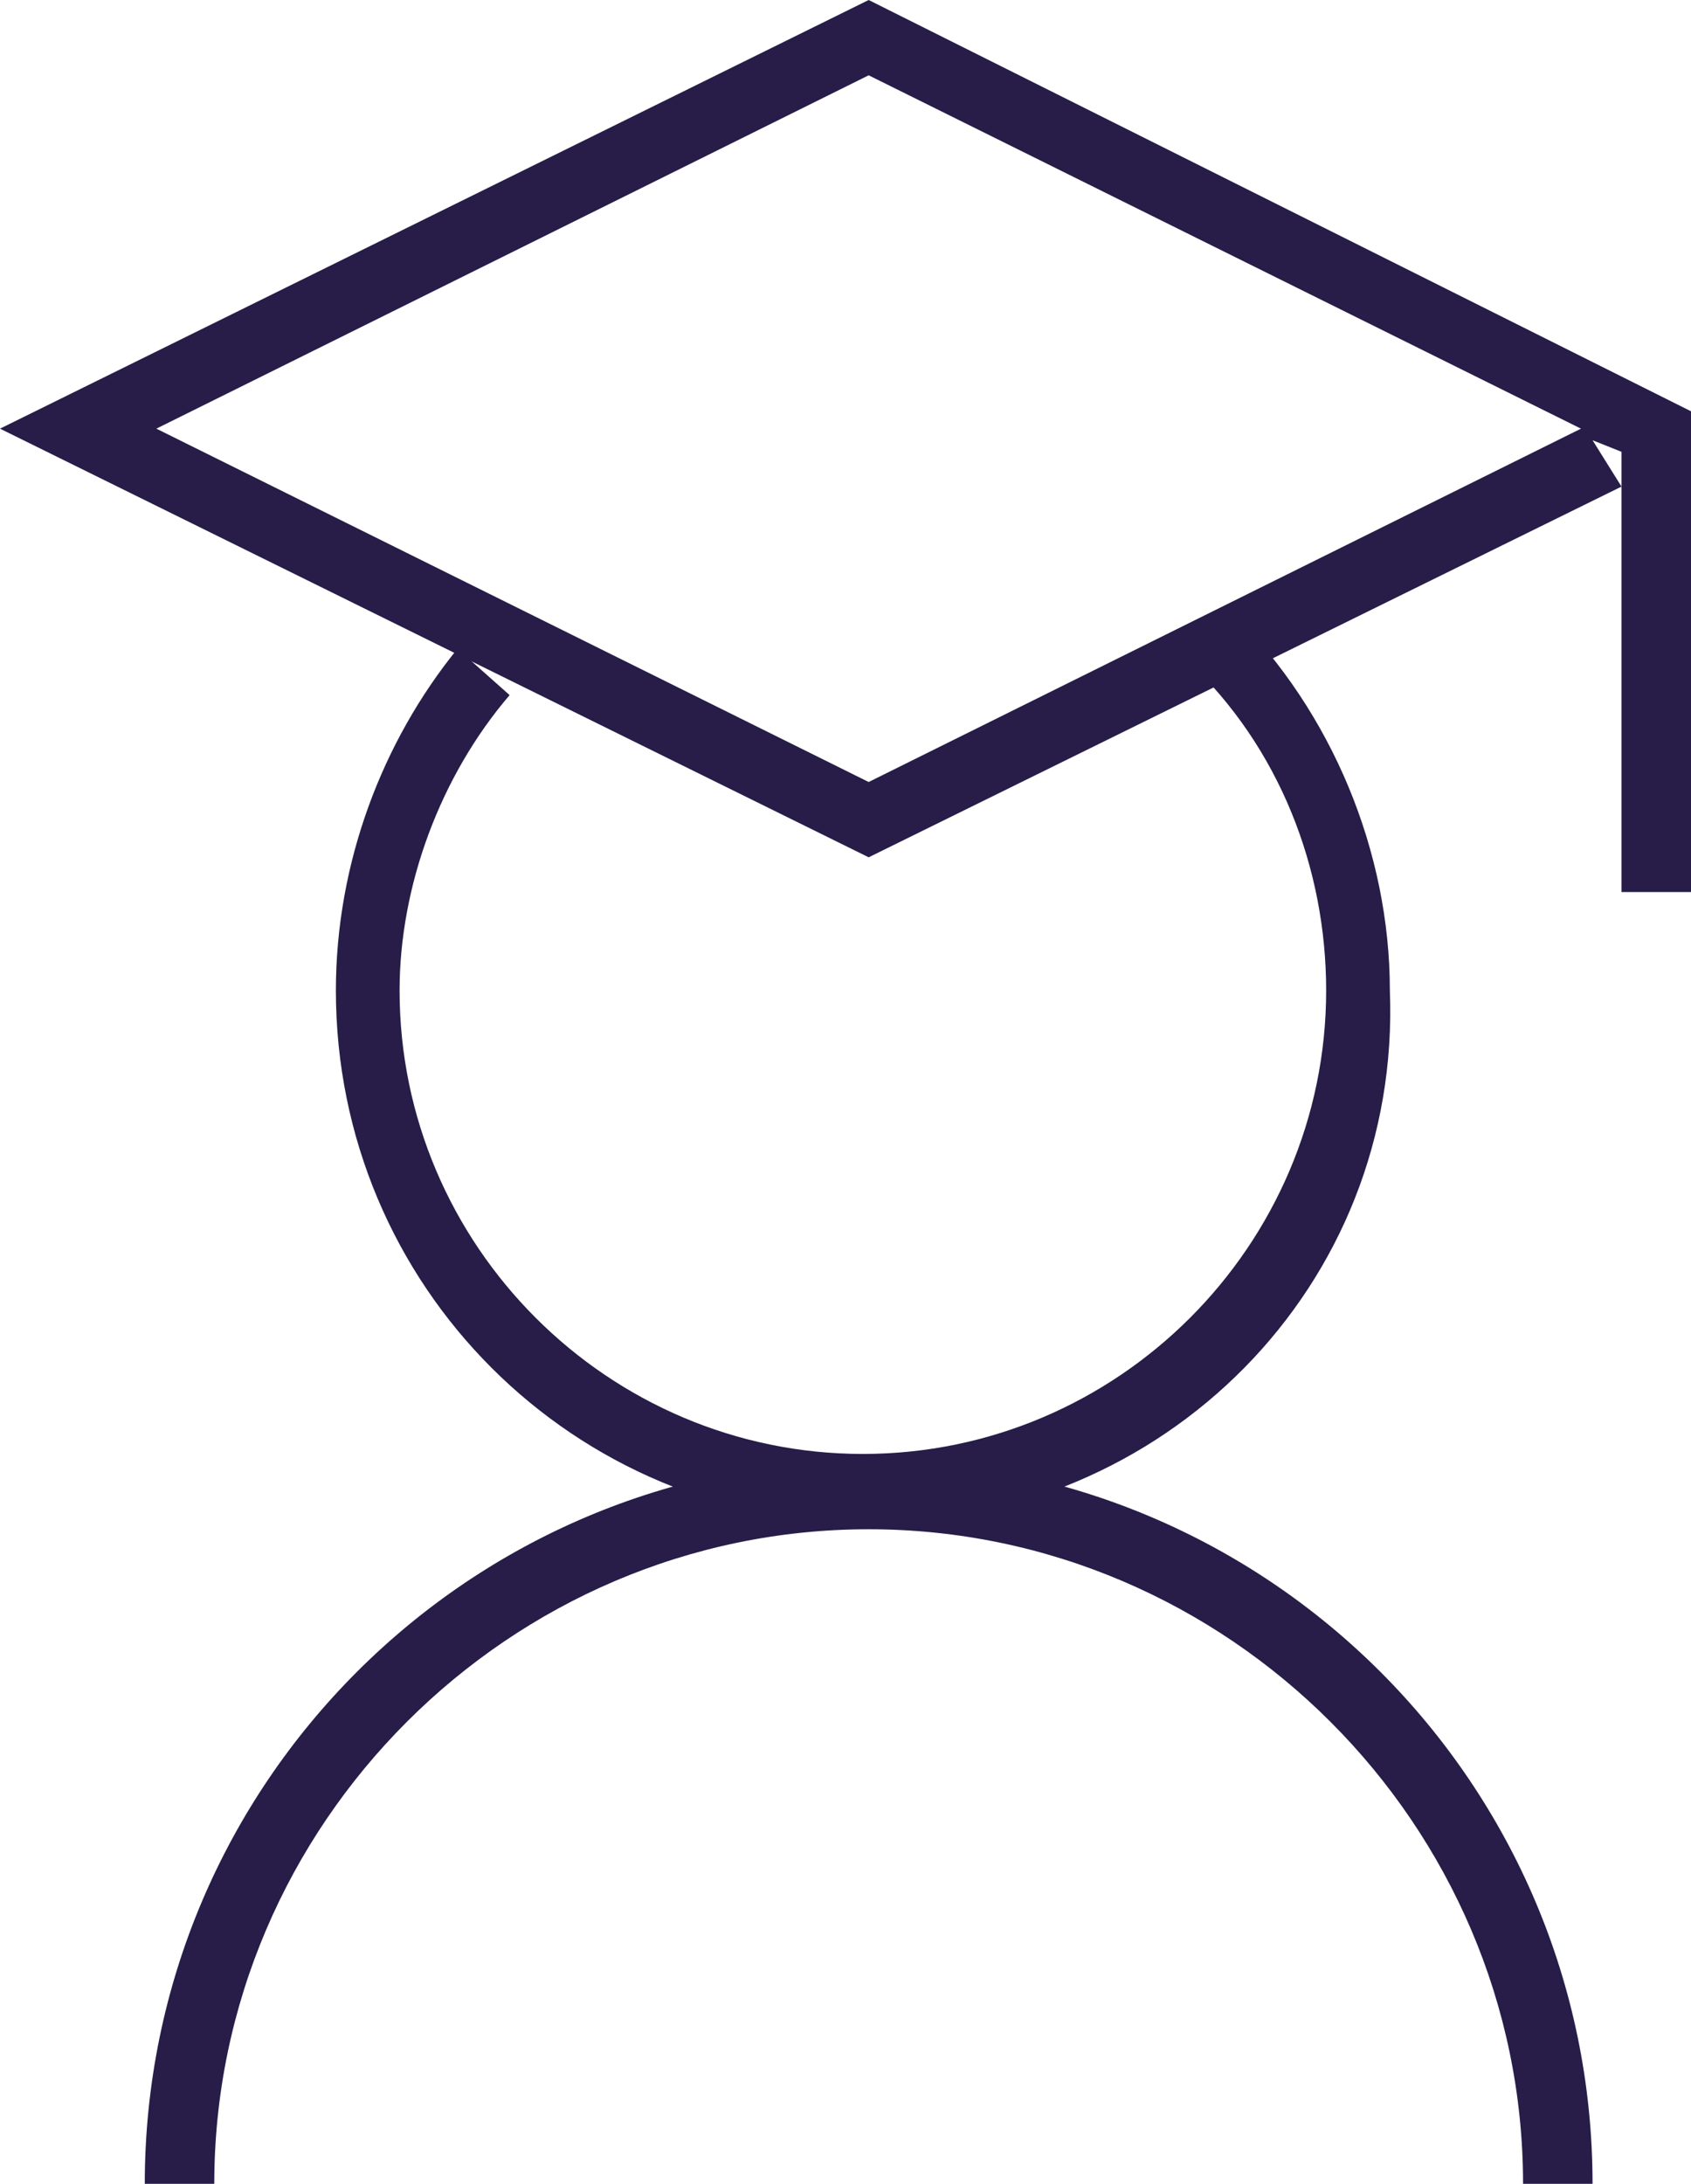 <?xml version="1.0" encoding="utf-8"?>
<!-- Generator: Adobe Illustrator 26.3.1, SVG Export Plug-In . SVG Version: 6.00 Build 0)  -->
<svg version="1.1" id="Layer_1" xmlns="http://www.w3.org/2000/svg" xmlns:xlink="http://www.w3.org/1999/xlink" x="0px" y="0px"
	 viewBox="0 0 29.2 37.7" style="enable-background:new 0 0 29.2 37.7;" xml:space="preserve">
<style type="text/css">
	.st0{fill:#271D48;}
	.st1{fill:#FBBA42;}
</style>
<g>
	<g>
		<g>
			<path class="st0" d="M15,26.3c-5.1,0-9.2-4.1-9.2-9.2c0-2.2,0.8-4.3,2.1-5.9l0.9,0.8c-1.2,1.4-1.9,3.3-1.9,5.1c0,4.4,3.6,8,8,8
				s8-3.6,8-8c0-2.1-0.8-4.2-2.4-5.7l0.8-0.8c1.7,1.7,2.7,4.1,2.7,6.5C24.2,22.2,20.1,26.3,15,26.3z"/>
			<path class="st0" d="M27.5,37.7h-1.2c0-6.2-5.1-11.3-11.3-11.3S3.7,31.5,3.7,37.7H2.5c0-6.9,5.6-12.5,12.5-12.5
				S27.5,30.8,27.5,37.7z"/>
		</g>
	</g>
	<path class="st0" d="M29.2,15.4H28V7.8l-0.5-0.2L28,8.4l-13,6.4L0,7.4L15,0l14.2,7.1V15.4z M2.7,7.4L15,13.5l12.3-6.1L15,1.3
		L2.7,7.4z"/>
</g>
</svg>
